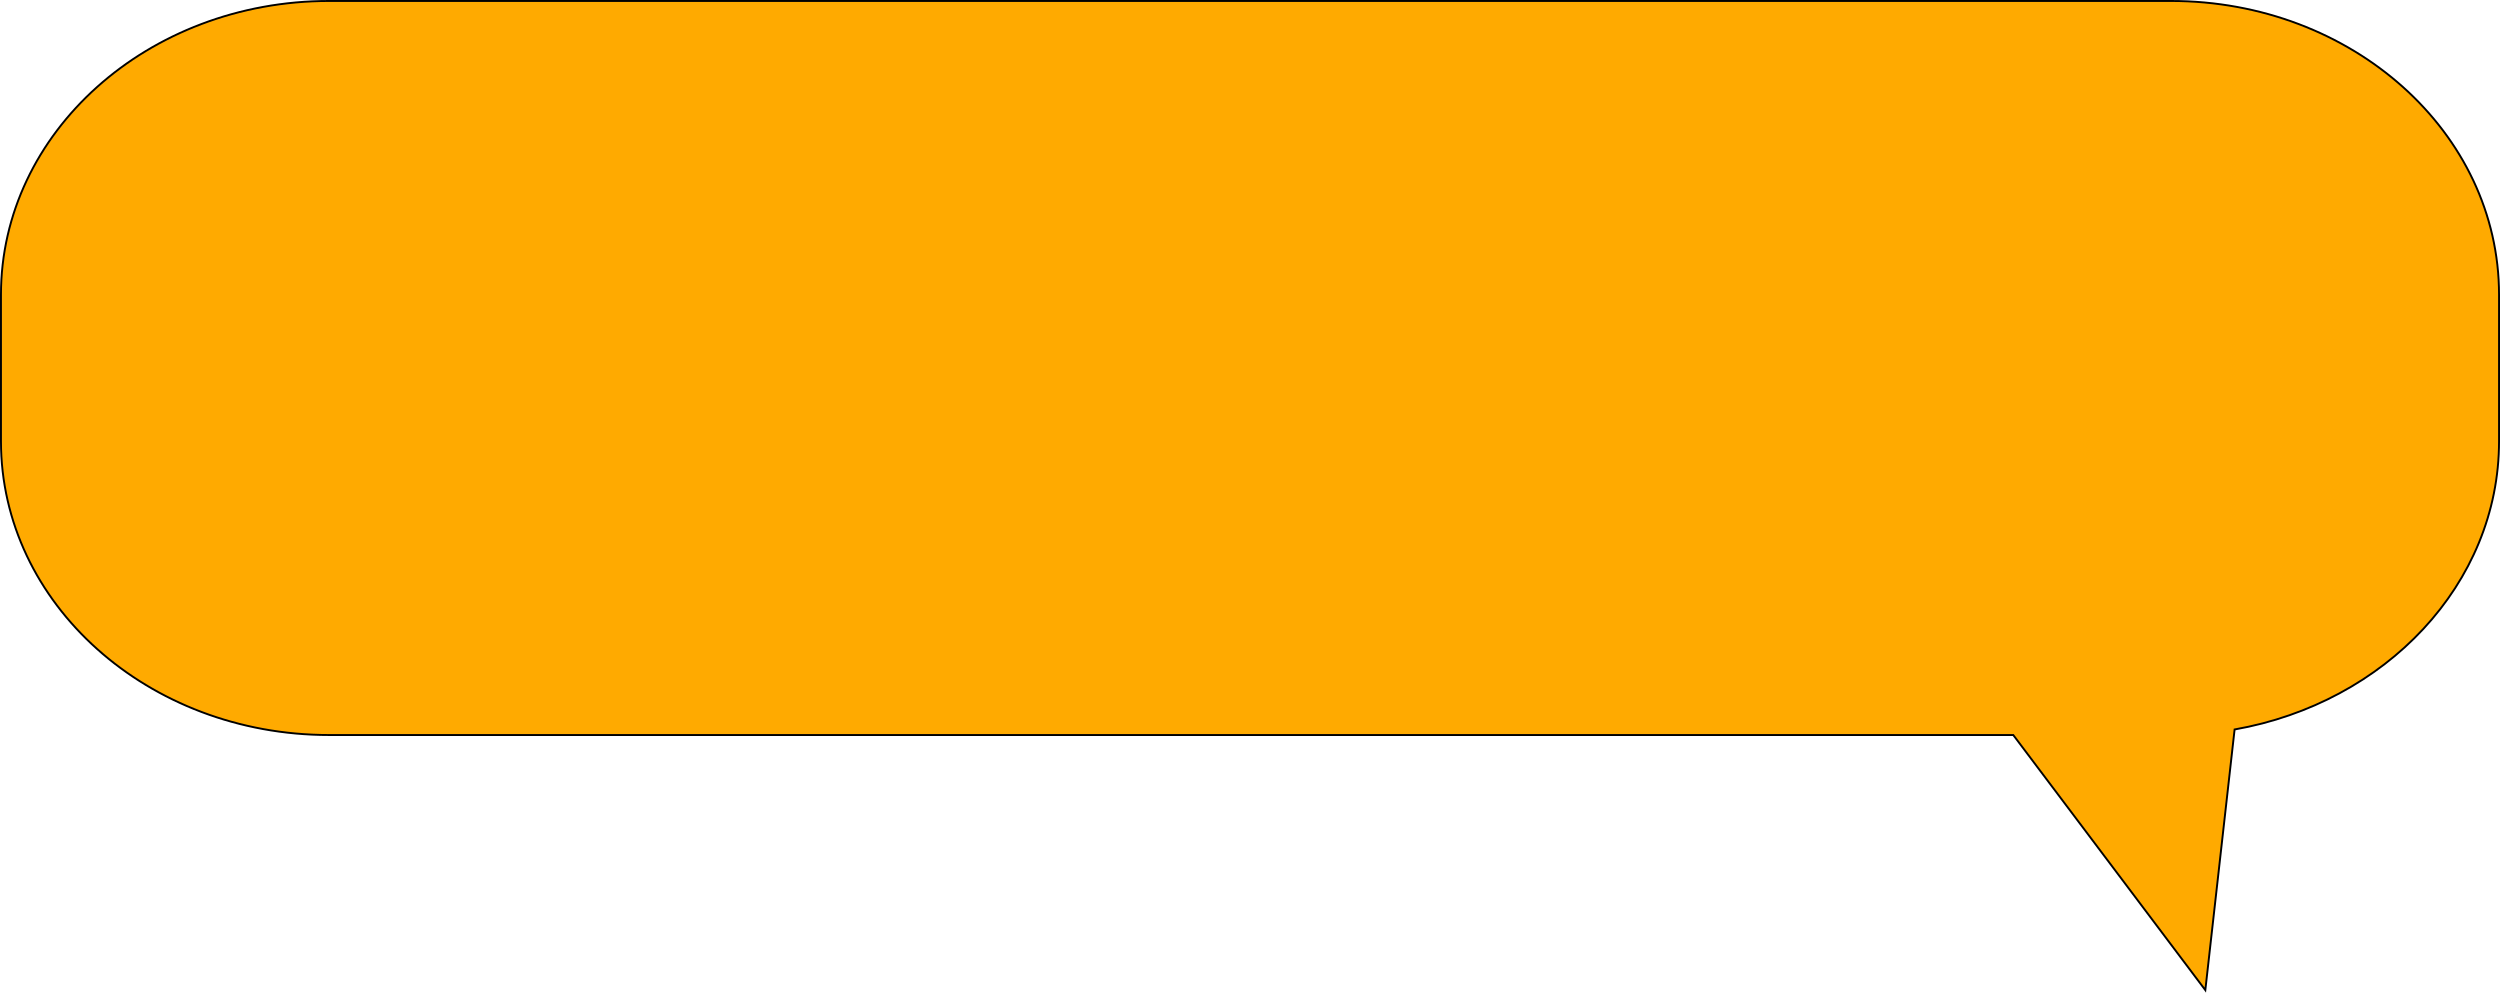 <?xml version="1.0" encoding="UTF-8" standalone="no"?><svg xmlns="http://www.w3.org/2000/svg" xmlns:xlink="http://www.w3.org/1999/xlink" fill="#000000" height="515.7" preserveAspectRatio="xMidYMid meet" version="1" viewBox="0.0 0.0 1298.8 515.7" width="1298.8" zoomAndPan="magnify"><g data-name="Layer 2"><g data-name="Layer 1" id="change1_1"><path d="M1298.3,153.11v76.14c0,74.13-59.07,135.92-137.38,149.73l-15.21,135.41-99.78-132.53H171C76.84,381.86.5,313.53.5,229.25V153.11C.5,68.83,76.84.5,171,.5h956.81C1222,.5,1298.3,68.83,1298.3,153.11Z" fill="#ffaa00" stroke="#000000" stroke-miterlimit="10"/></g></g></svg>